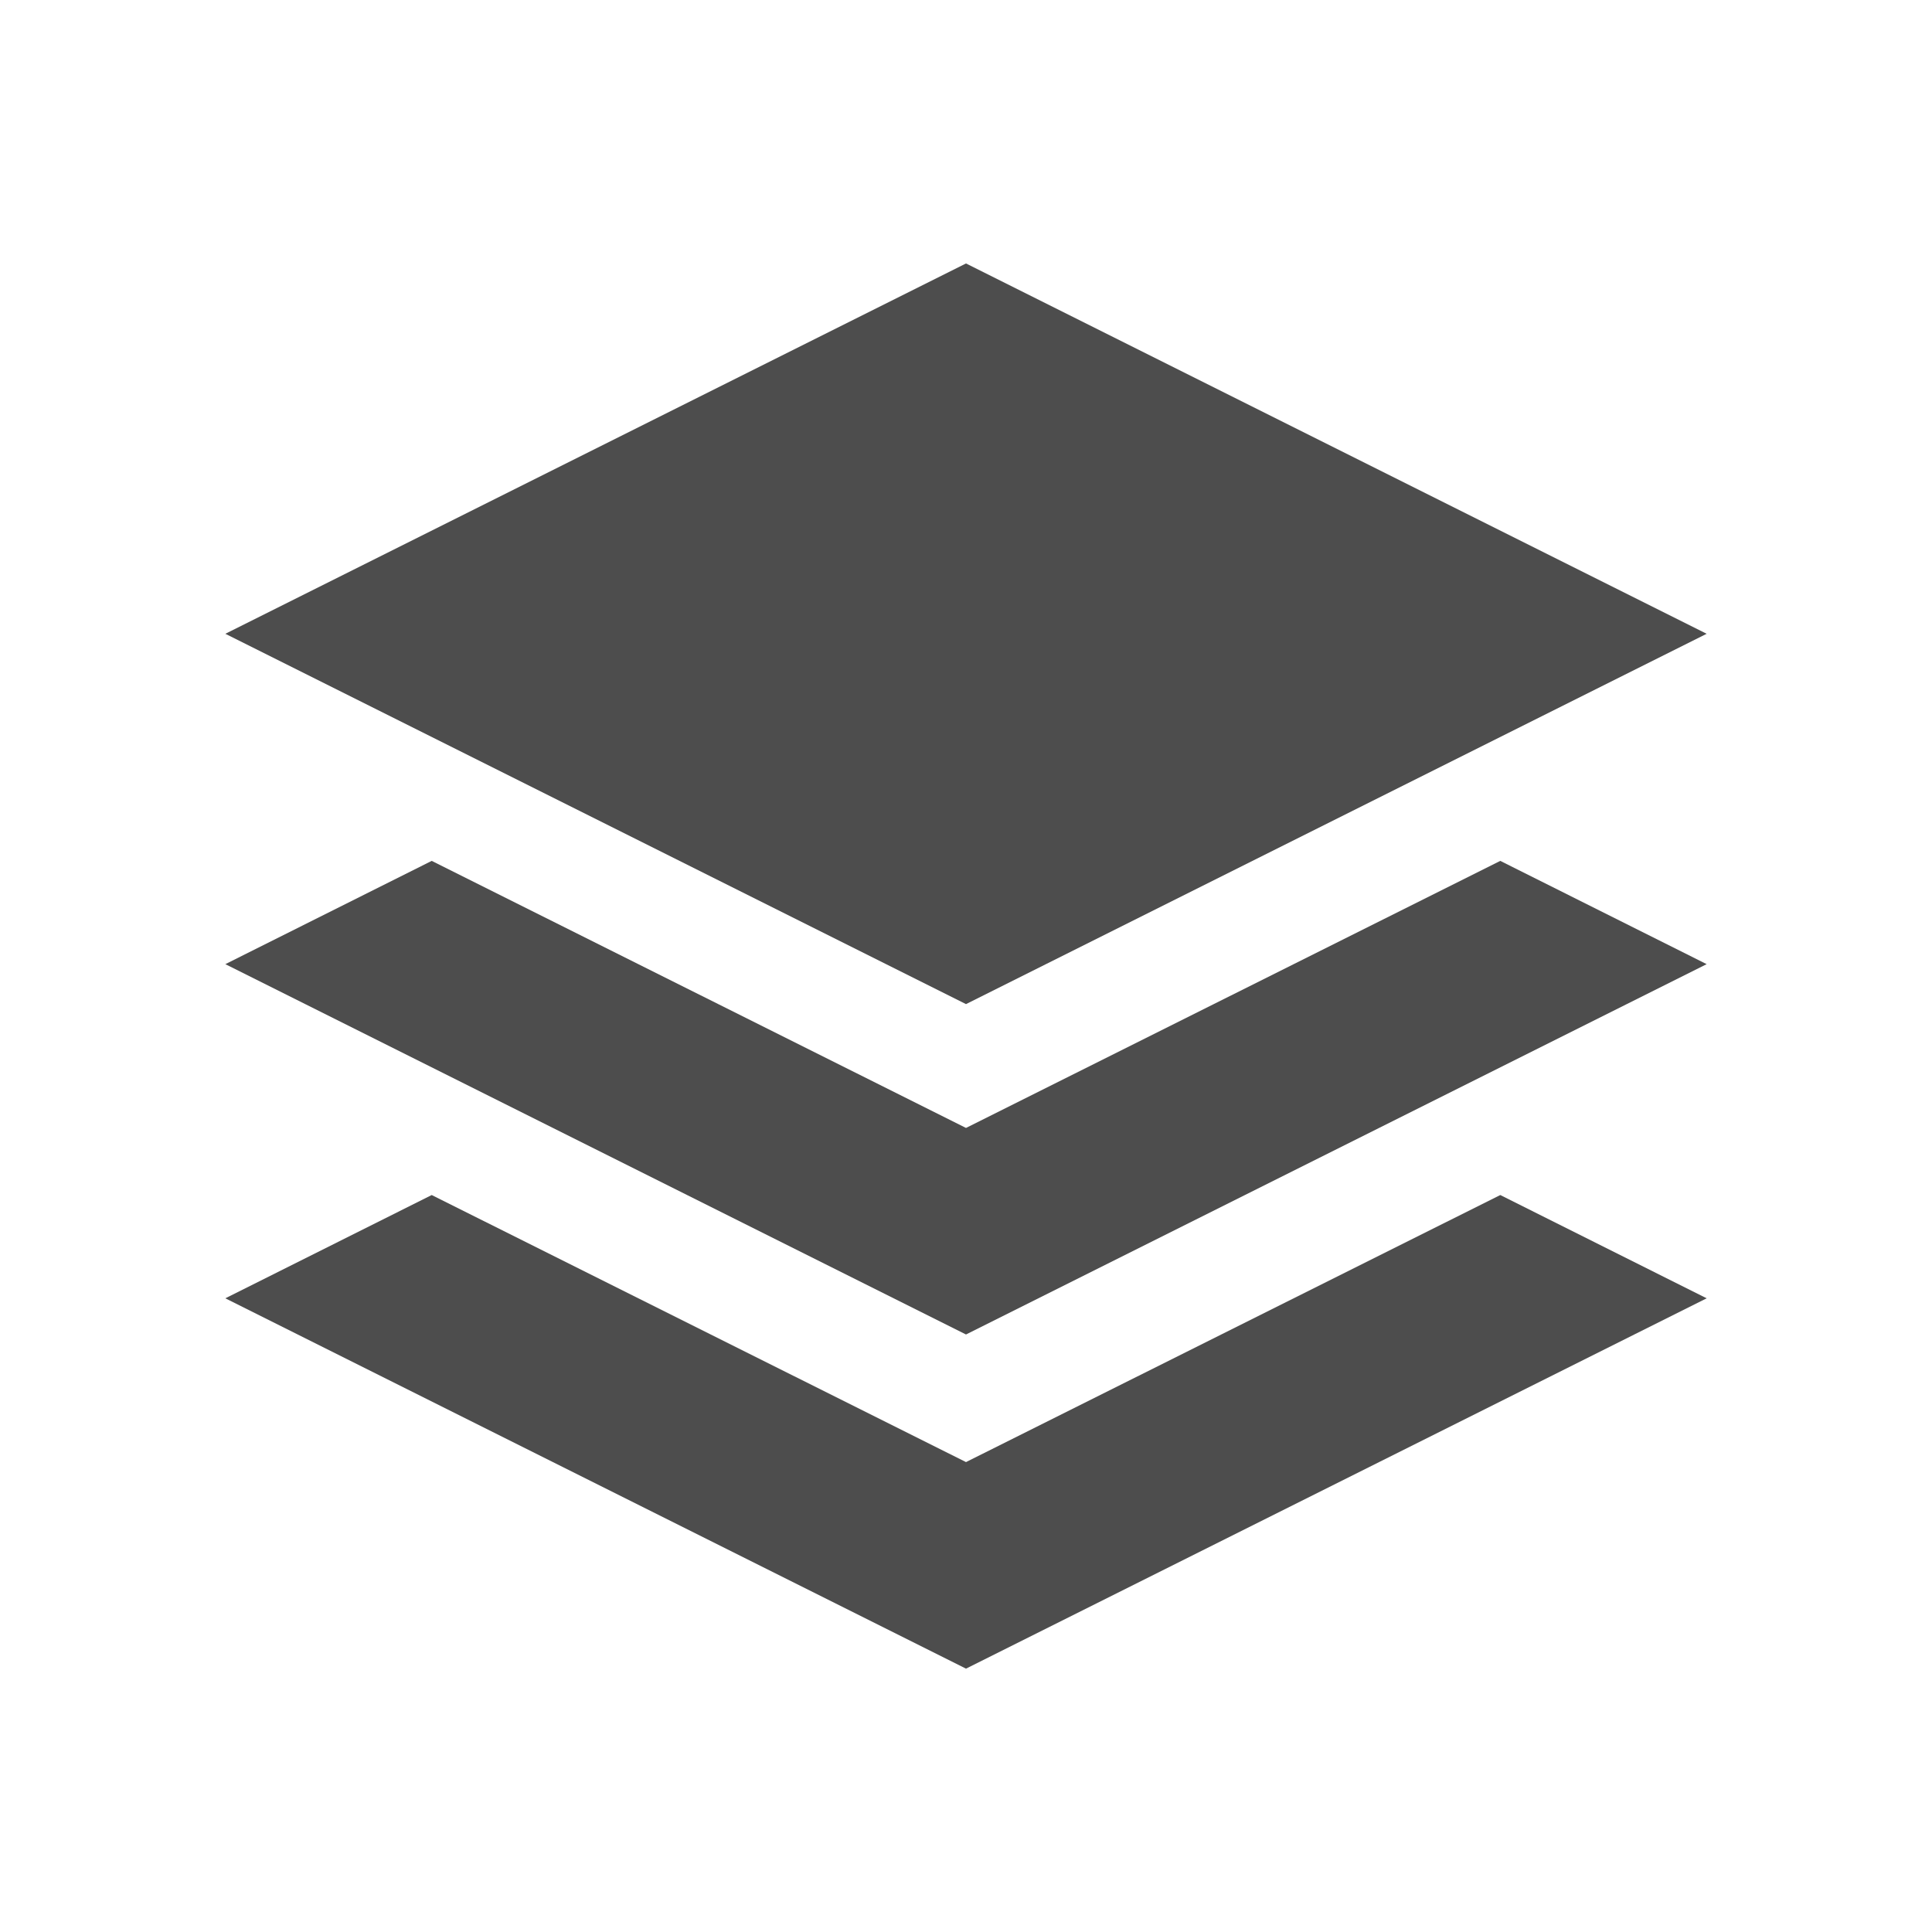 <svg xmlns="http://www.w3.org/2000/svg" viewBox="0 0 22 22">
  <defs id="defs3051">
    <style type="text/css" id="current-color-scheme">
      .ColorScheme-Text {
        color:#4d4d4d
      }
      </style>
  </defs>
 <path 
     style="fill:currentColor;fill-opacity:1;stroke:none"      
	 class="ColorScheme-Text"
        d="m 11,3 -8.434,4.217 8.434,4.217 8.434,-4.217 L 11,3 Z m -6.084,6.803 -2.35,1.176 8.434,4.217 8.434,-4.217 -2.35,-1.176 -6.084,3.041 -6.084,-3.041 z m 0,3.805 -2.35,1.176 8.434,4.217 8.434,-4.217 -2.35,-1.176 -6.084,3.041 -6.084,-3.041 z"
     />
</svg>
